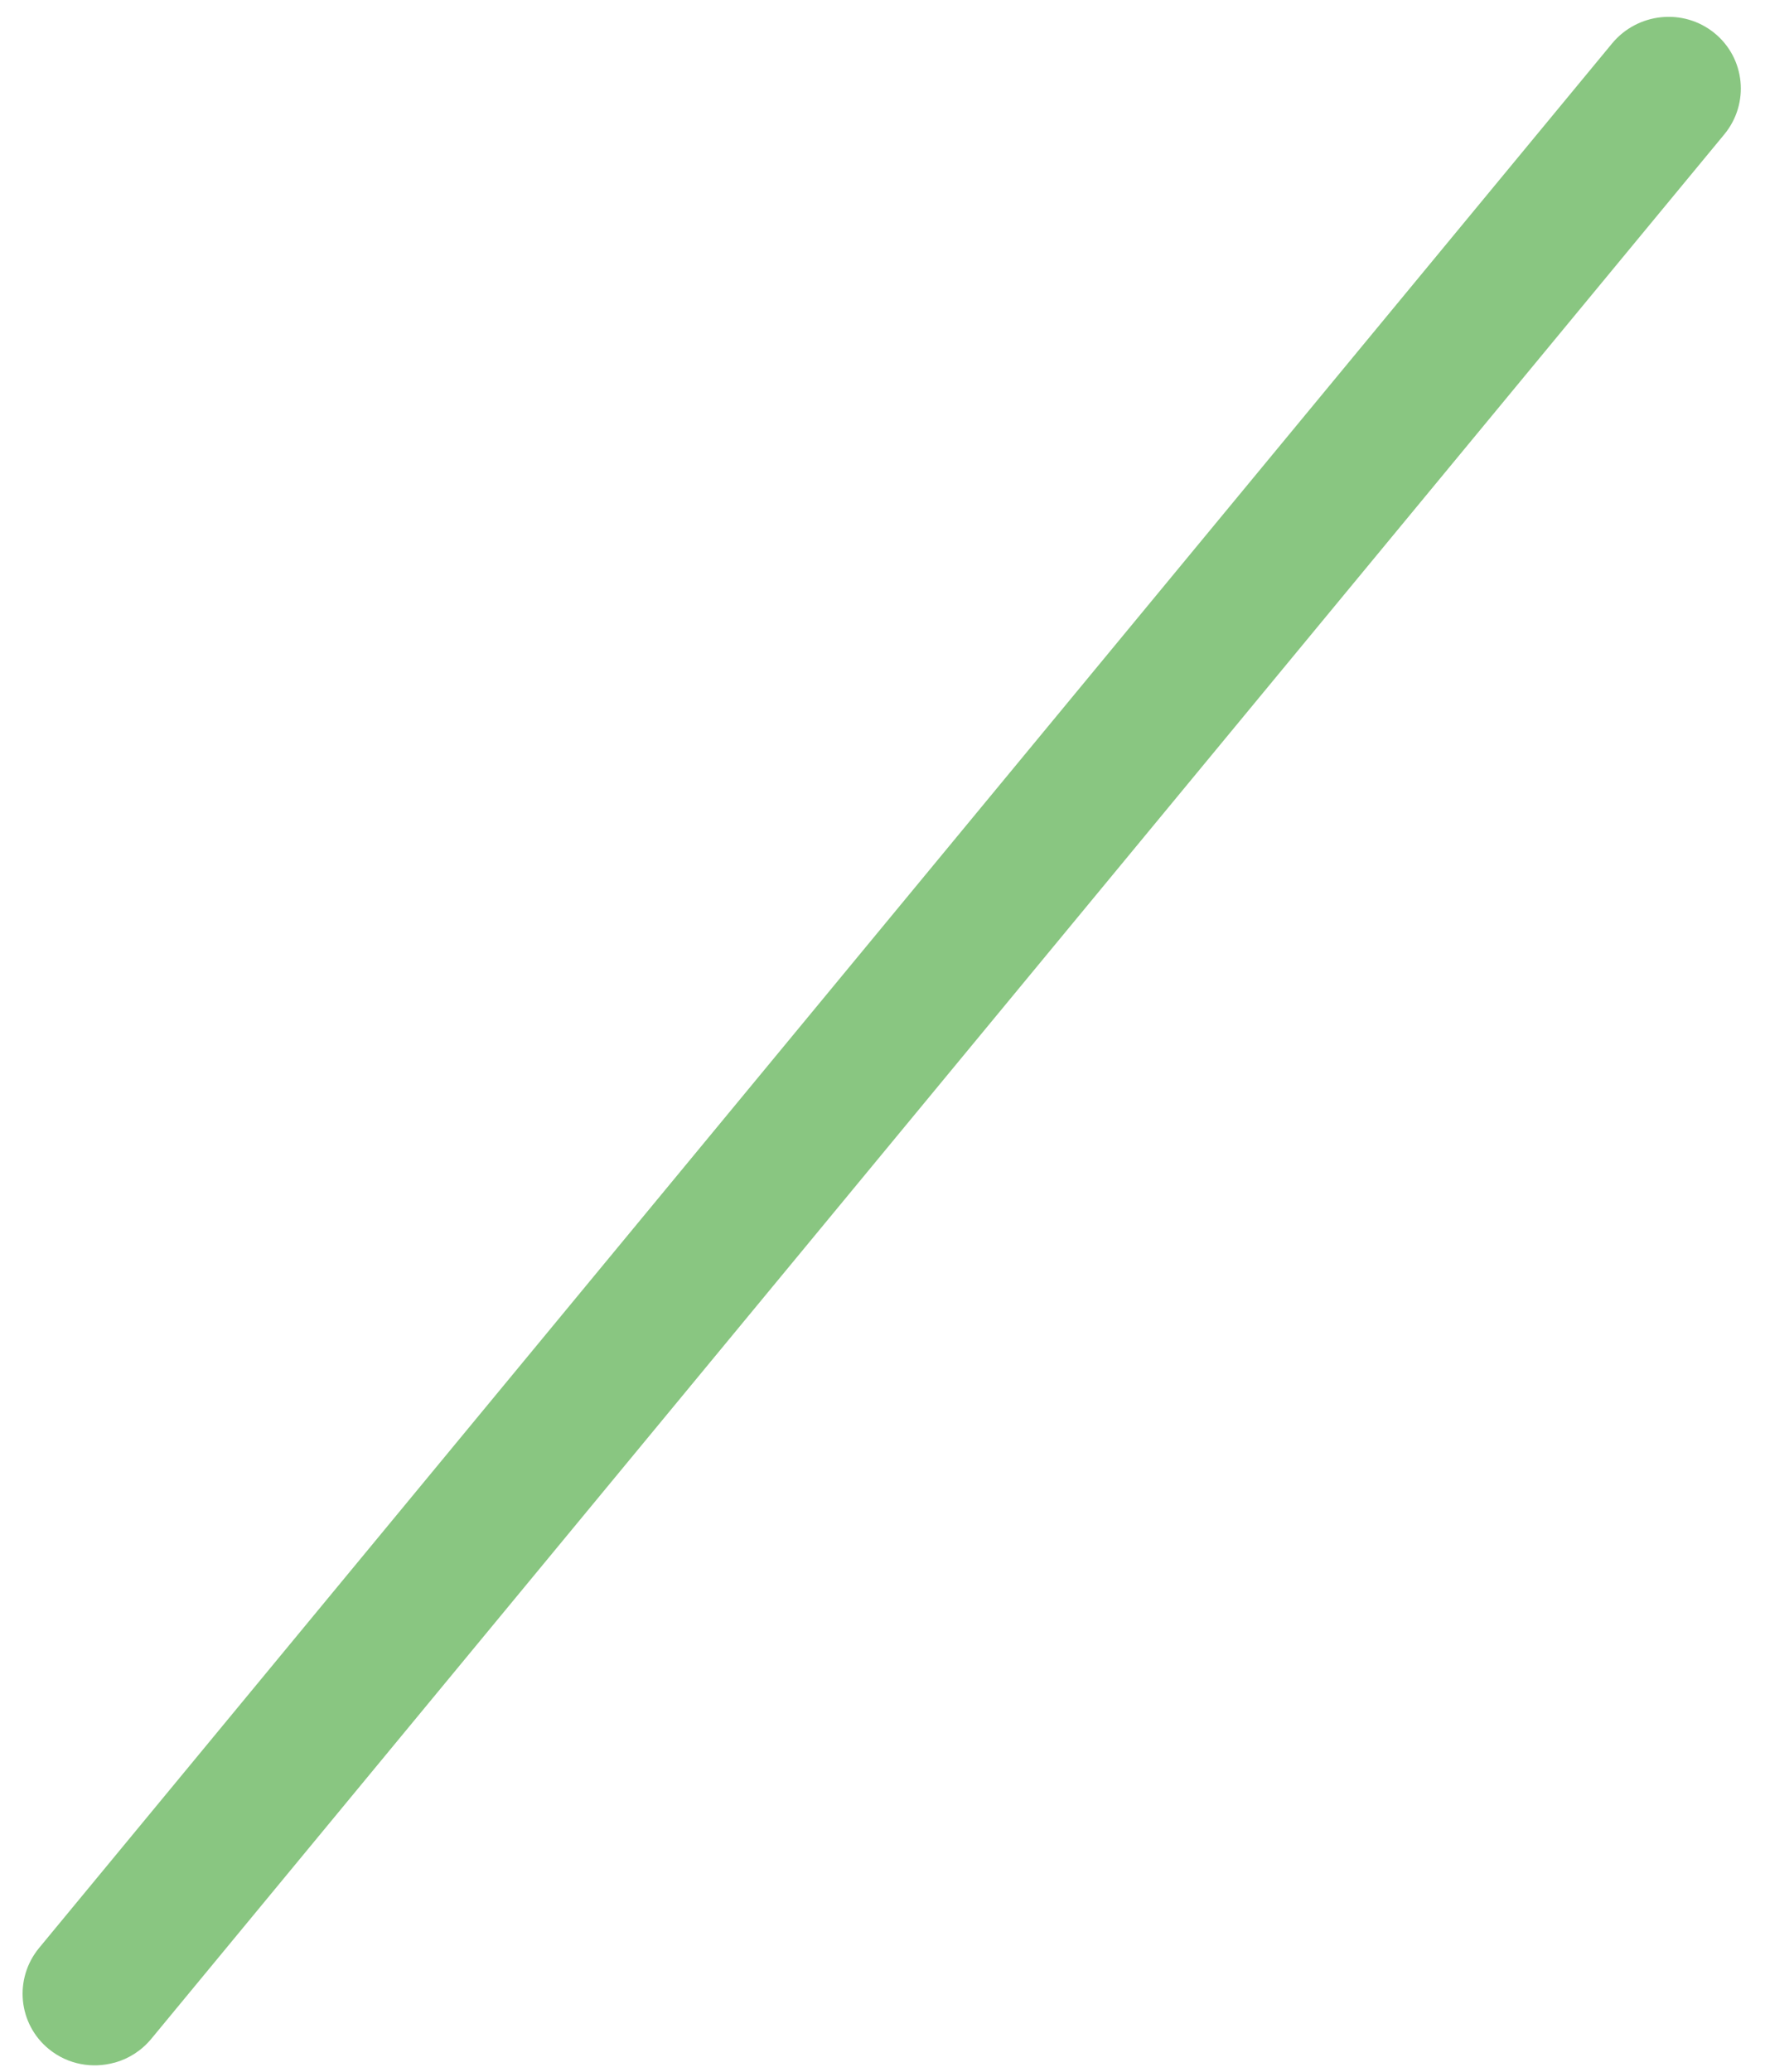 <svg xmlns="http://www.w3.org/2000/svg" width="52" height="61" viewBox="0 0 52 61" fill="none"><path d="M3.376 60.732C3.786 60.618 4.167 60.381 4.458 60.029L50.802 3.955C51.551 3.046 51.42 1.71 50.506 0.97C49.595 0.232 48.246 0.371 47.494 1.28L1.152 57.354C0.403 58.263 0.534 59.598 1.445 60.336C2.005 60.79 2.727 60.911 3.376 60.73L3.376 60.732Z" fill="#89C681"></path></svg>